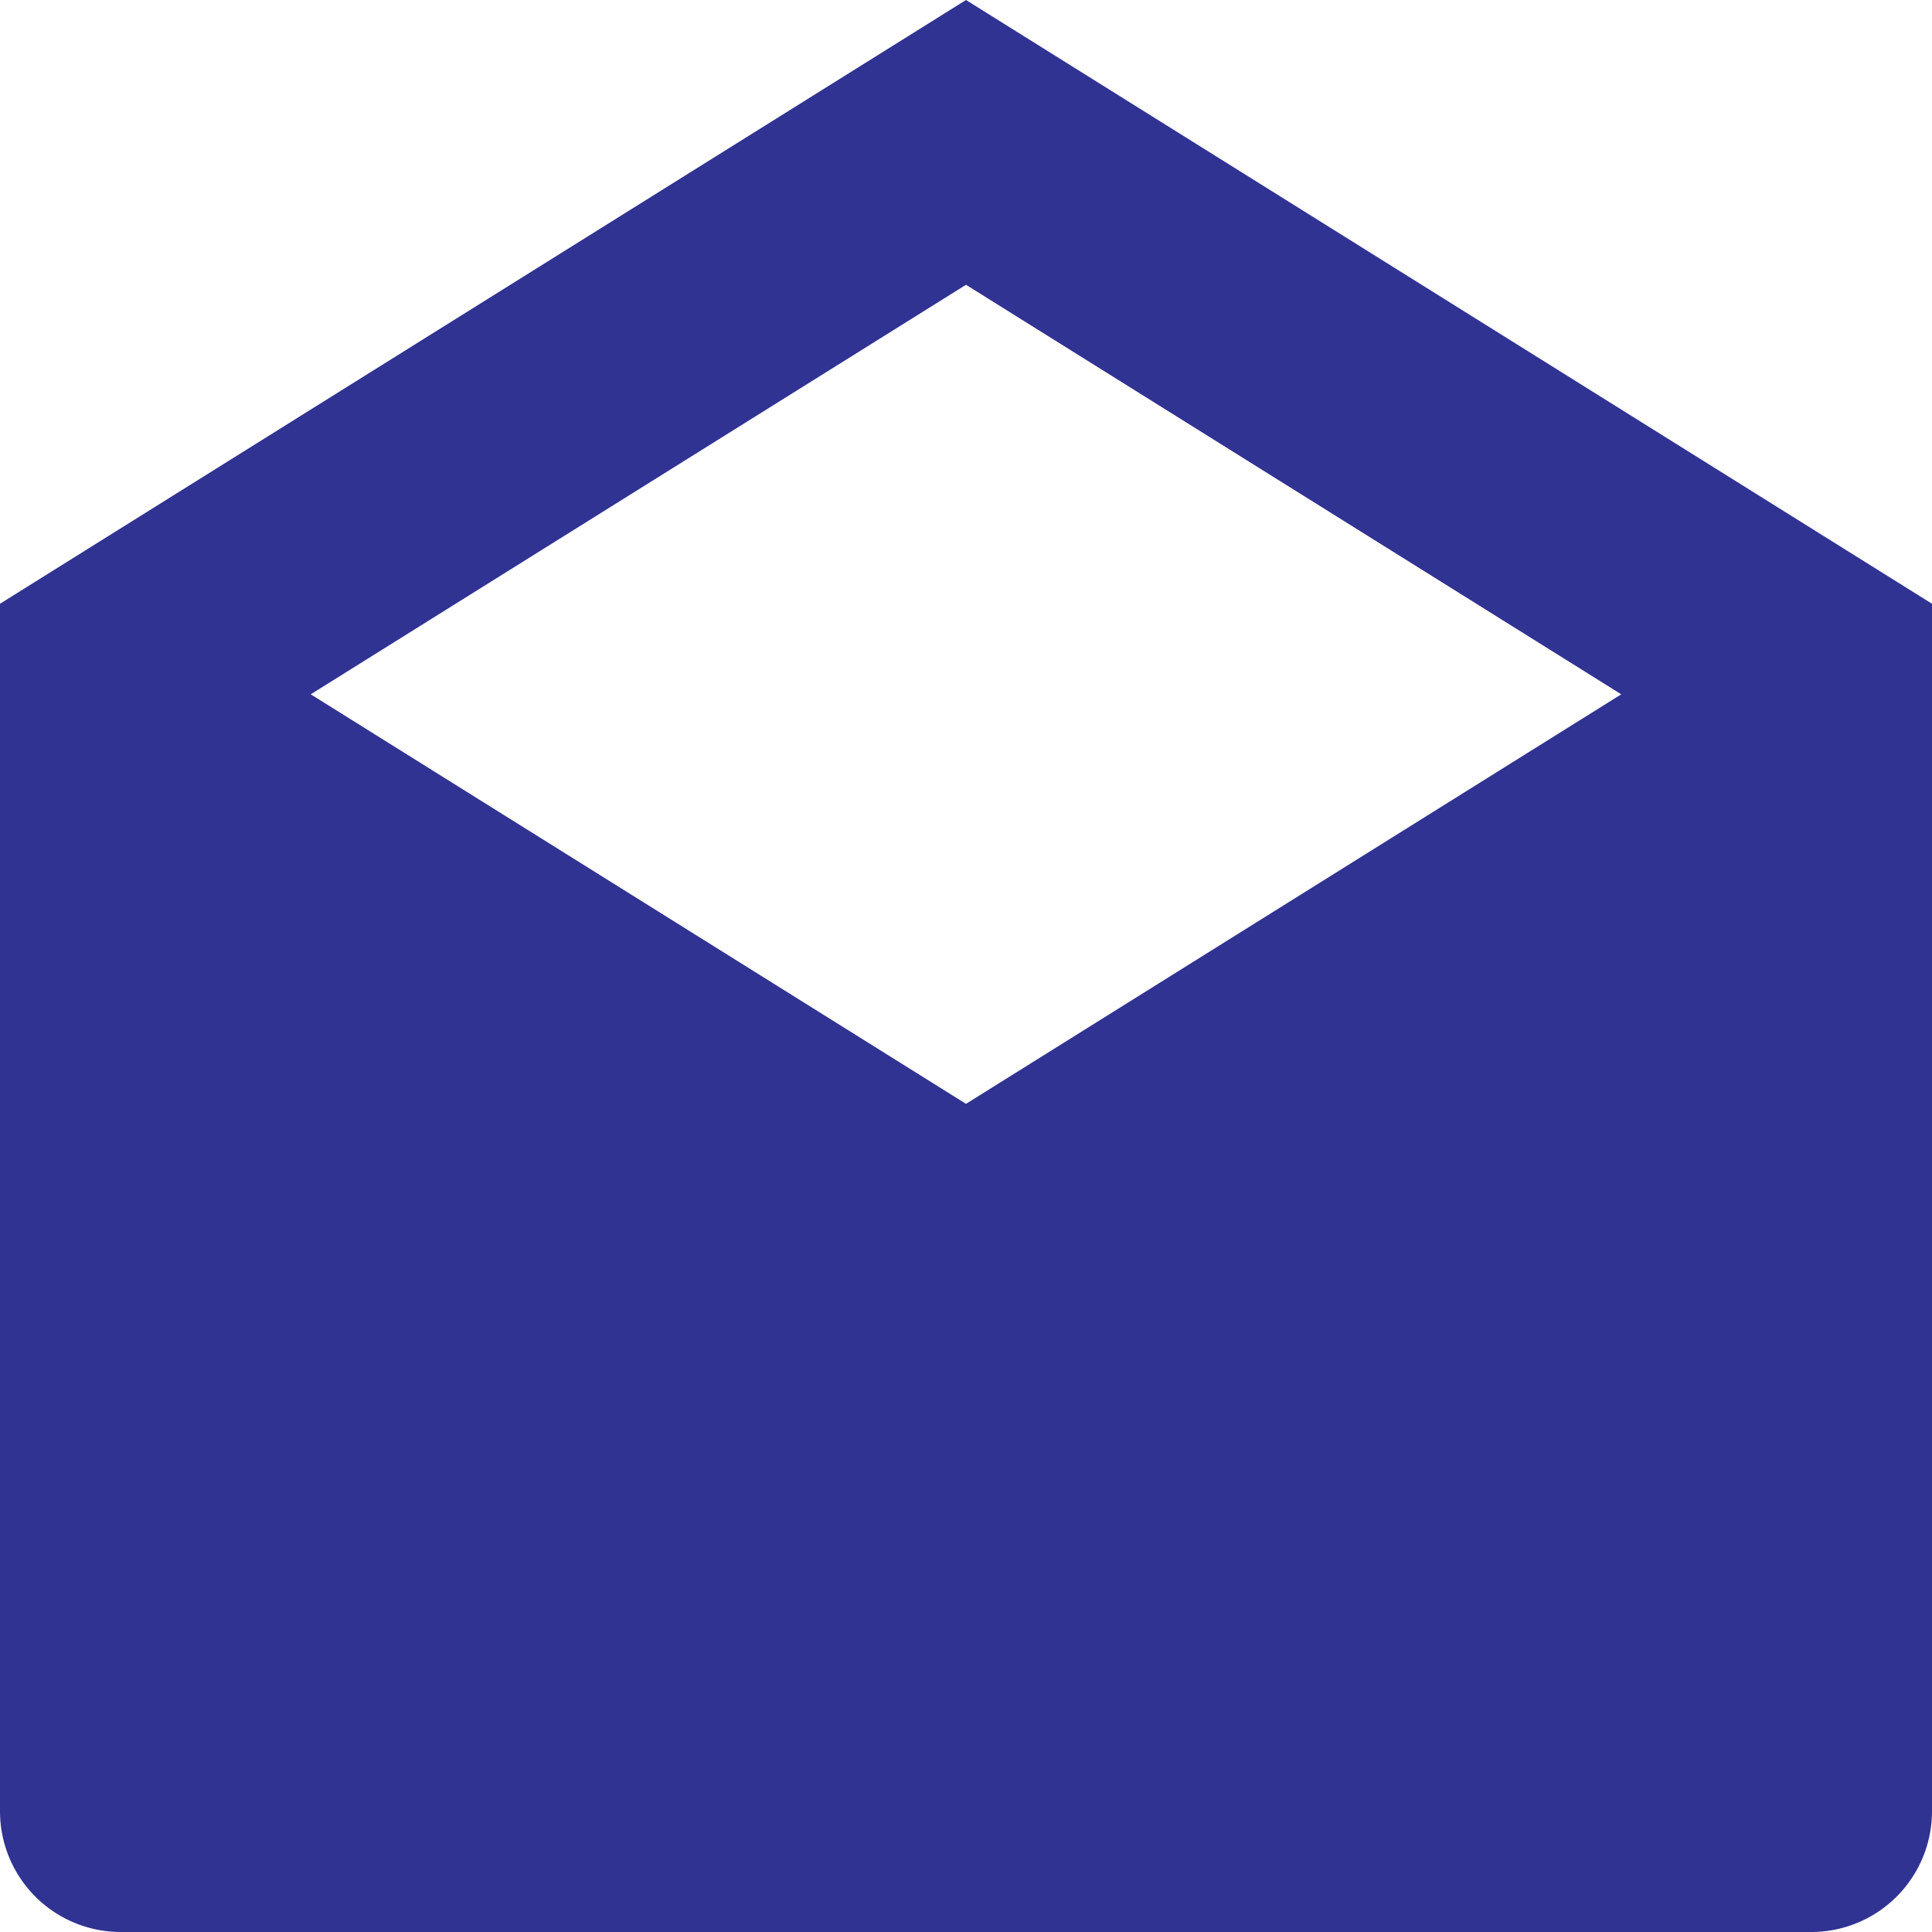 <svg xmlns="http://www.w3.org/2000/svg" width="32" height="32" viewBox="0 0 32 32">
  <path id="envelope" d="M16,0,0,10V30a2,2,0,0,0,2,2H30a2,2,0,0,0,2-2V10ZM26.853,11.5,16,18.283,5.147,11.5,16,4.717Z" fill="#303392"/>
</svg>
